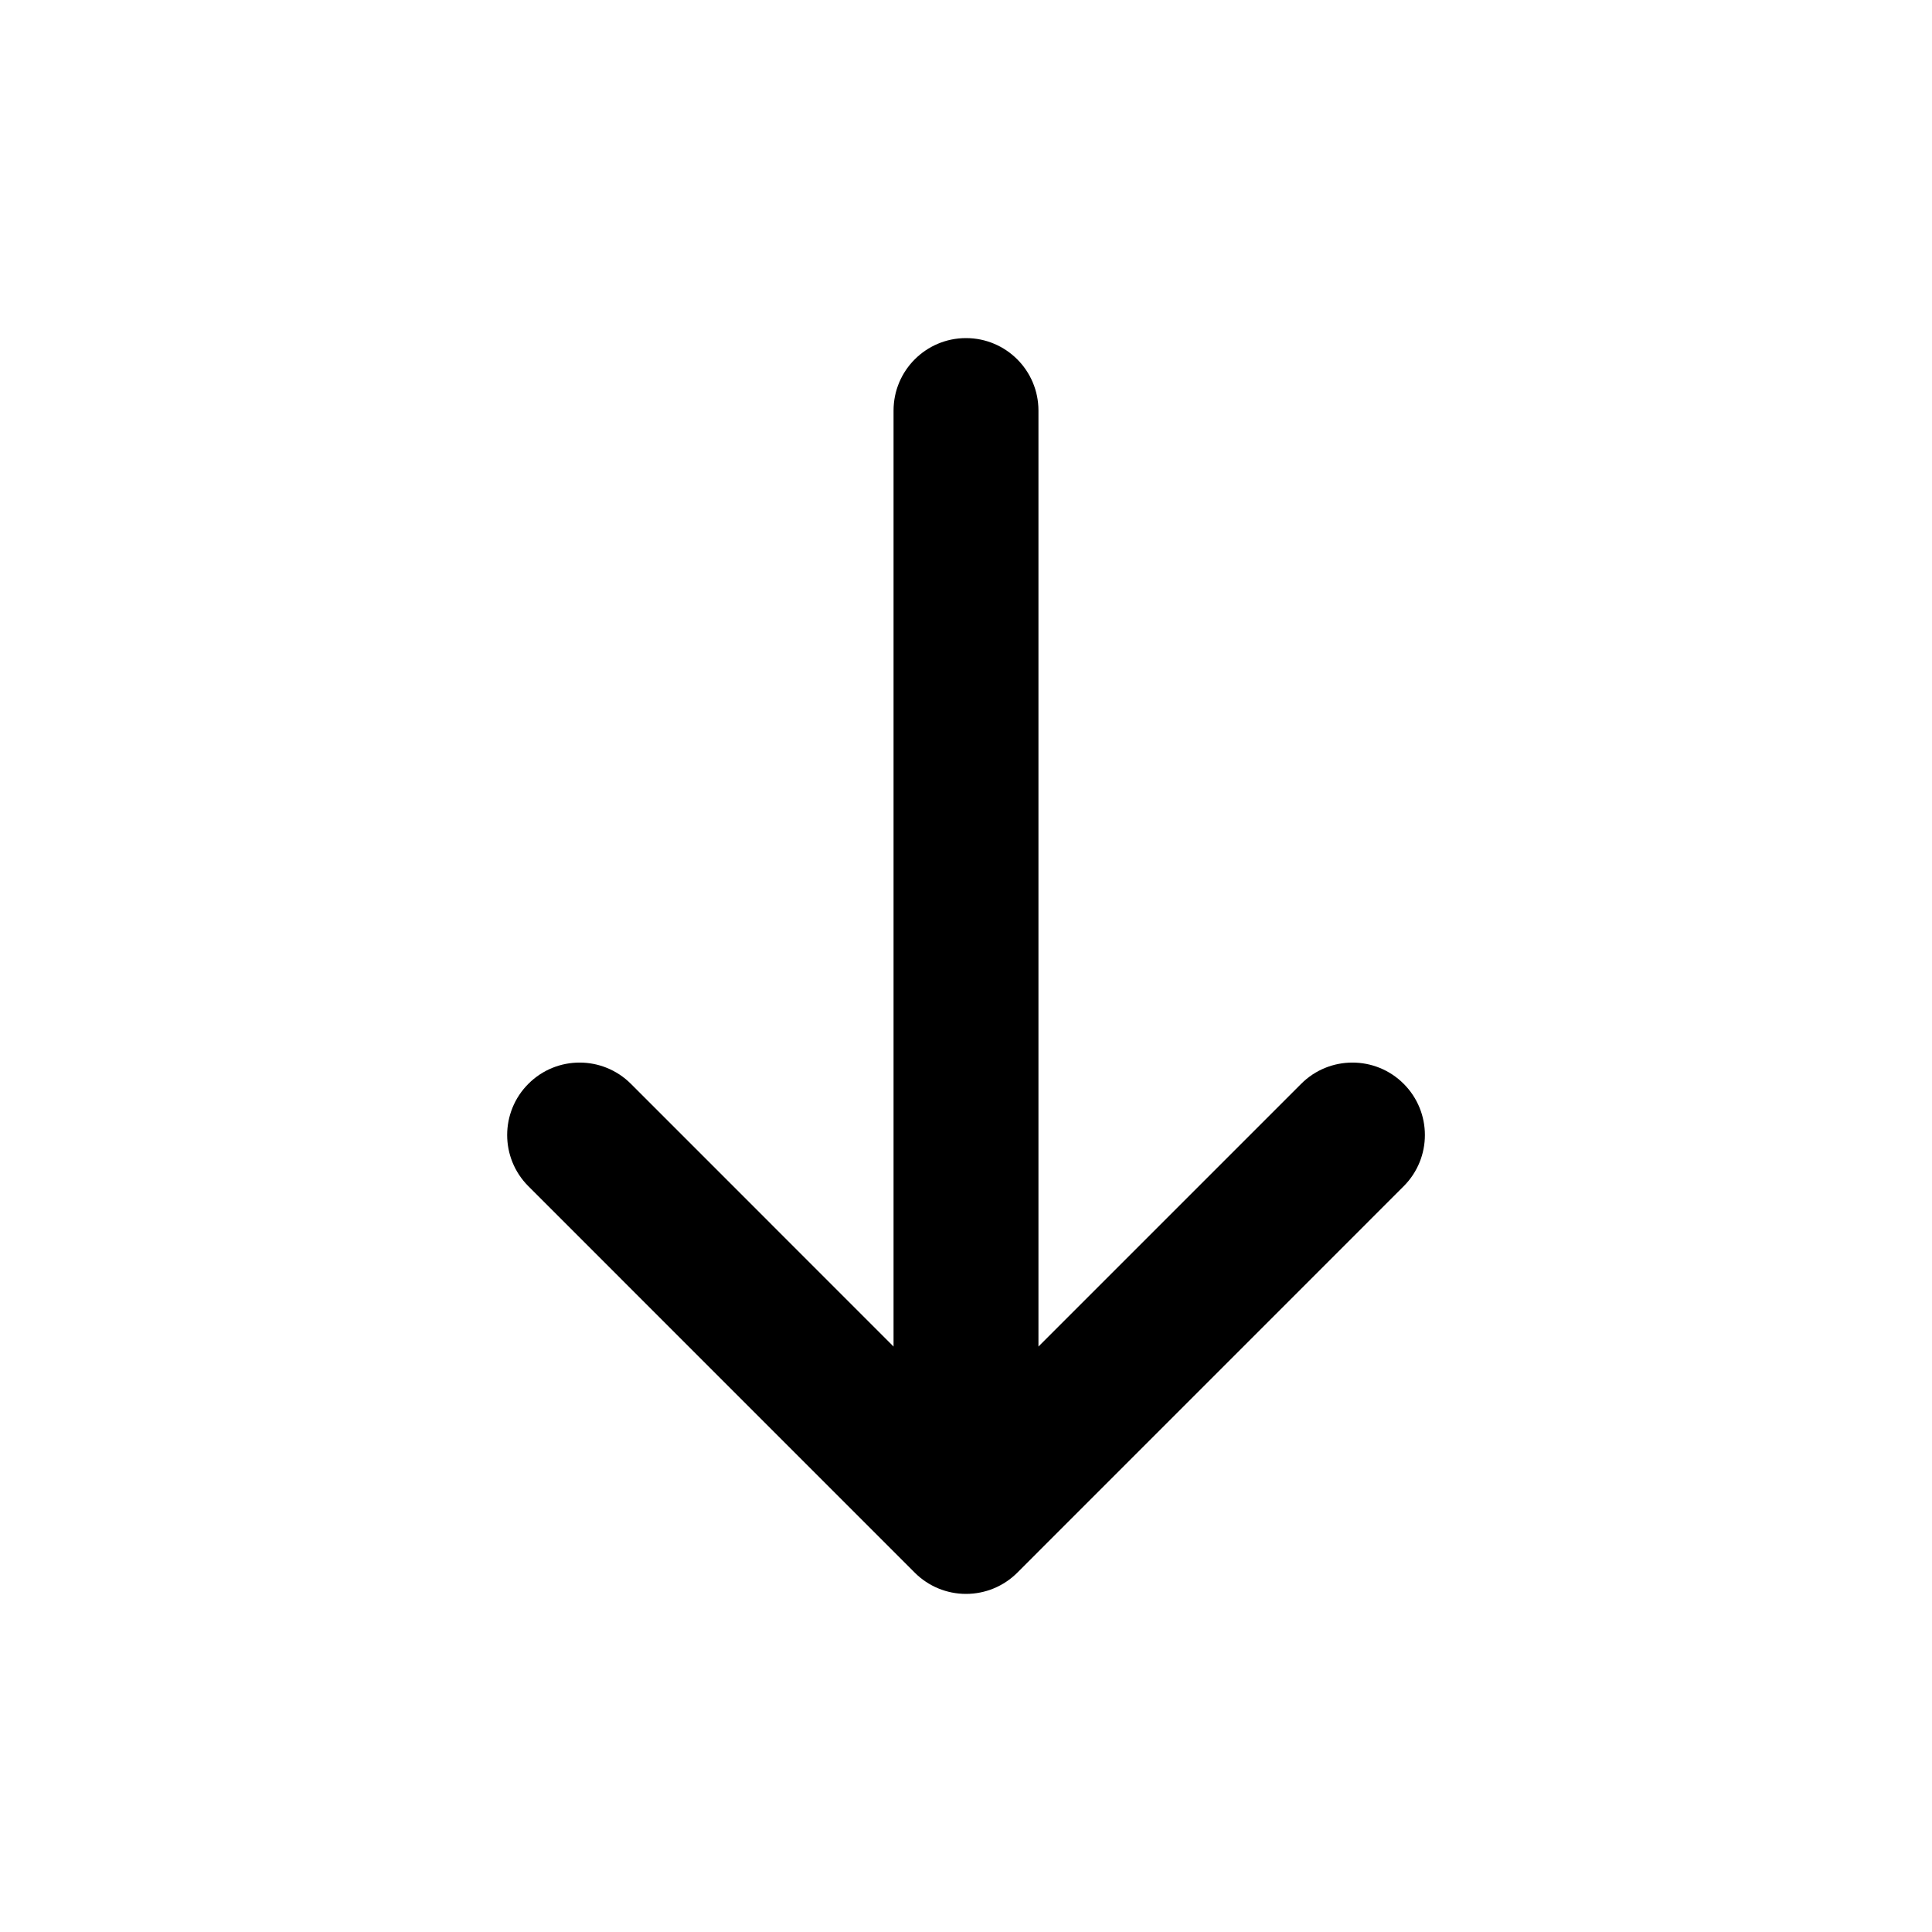 <svg width="32" height="32" viewBox="0 0 32 32" fill="none" xmlns="http://www.w3.org/2000/svg">
<g id="ArrowDown">
<path id="Icon" fill-rule="evenodd" clip-rule="evenodd" d="M16 5.6C16.663 5.6 17.2 6.137 17.2 6.8V22.303L21.552 17.951C22.02 17.483 22.78 17.482 23.249 17.951C23.718 18.42 23.718 19.179 23.249 19.648L16.849 26.049C16.624 26.274 16.319 26.4 16 26.4C15.682 26.4 15.377 26.274 15.152 26.049L8.752 19.648C8.283 19.179 8.283 18.42 8.752 17.951C9.221 17.482 9.98 17.483 10.449 17.951L14.8 22.303V6.8C14.8 6.137 15.338 5.6 16 5.6Z" fill="black"/>
</g>
</svg>
